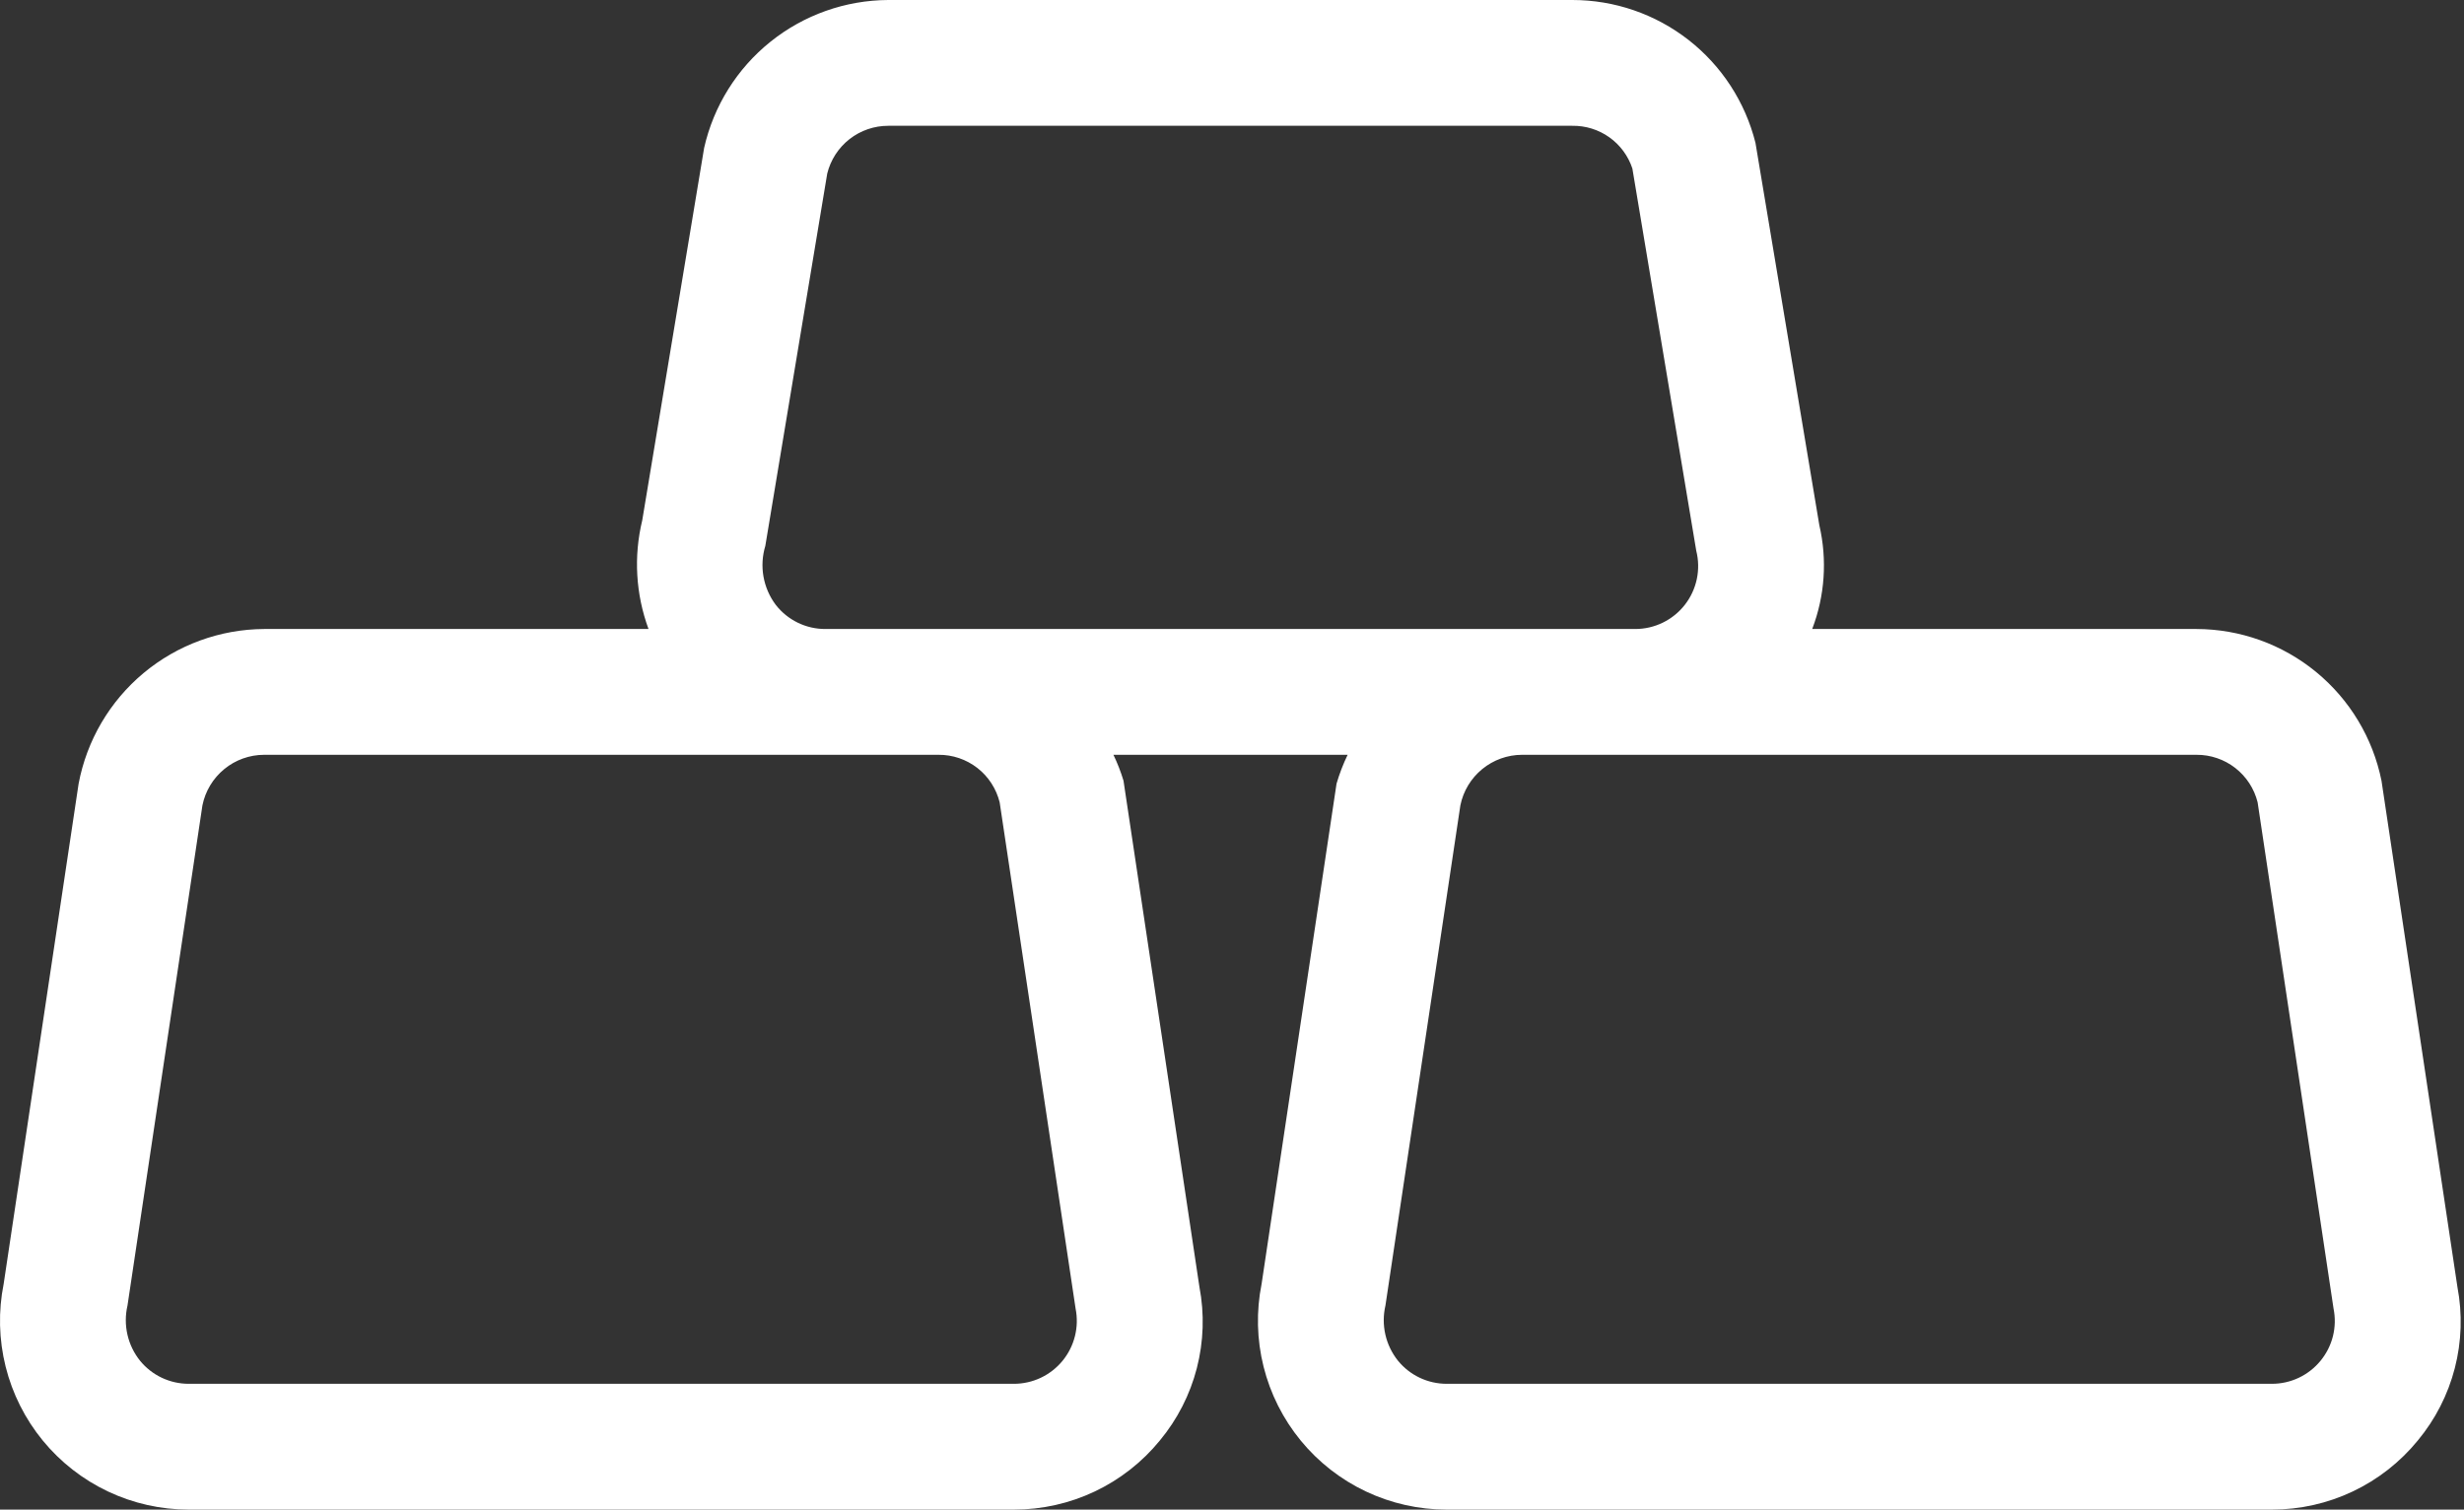 <svg width="728" height="446" viewBox="0 0 728 446" fill="none" xmlns="http://www.w3.org/2000/svg">
<rect x="0" y="0" width="728" height="446" fill="#333333" stroke="none"/>
<path d="M726.054 380.215L703.623 230.66C701.072 218.034 694.239 206.677 684.279 198.509C674.319 190.341 661.843 185.863 648.962 185.833H535.426C539.165 176.054 539.899 165.381 537.533 155.182L518.66 42.195C515.637 30.135 508.669 19.431 498.864 11.785C489.058 4.14 476.979 -0.008 464.545 1.26622e-05H262.448C249.777 0.06 237.5 4.411 227.62 12.344C217.74 20.277 210.839 31.323 208.043 43.682L189.75 153.747C187.177 164.391 187.824 175.558 191.608 185.833H78.031C65.009 185.907 52.419 190.509 42.419 198.85C32.419 207.191 25.633 218.751 23.224 231.548L1.084 379.308C-0.535 387.397 -0.339 395.745 1.659 403.749C3.657 411.753 7.405 419.214 12.636 425.594C17.866 431.974 24.446 437.114 31.903 440.642C39.36 444.171 47.507 446.001 55.757 446H299.57C307.821 446.012 315.972 444.187 323.429 440.655C330.887 437.124 337.464 431.976 342.683 425.584C347.86 419.35 351.593 412.048 353.614 404.2C355.635 396.353 355.894 388.156 354.372 380.196L331.942 230.641C331.15 228.021 330.156 225.466 328.969 223H398.166C396.84 225.748 395.744 228.601 394.887 231.53L372.747 379.308C371.128 387.398 371.324 395.746 373.322 403.75C375.32 411.754 379.069 419.216 384.3 425.595C389.53 431.975 396.111 437.115 403.569 440.643C411.026 444.172 419.173 446.001 427.423 446H671.236C679.488 446.012 687.638 444.187 695.096 440.655C702.554 437.124 709.131 431.976 714.35 425.584C719.527 419.354 723.261 412.055 725.284 404.211C727.308 396.367 727.571 388.172 726.054 380.215ZM229.202 178.701C227.355 176.244 226.114 173.386 225.578 170.36C225.042 167.333 225.227 164.223 226.117 161.281L244.411 51.268C245.406 47.238 247.724 43.659 250.994 41.103C254.264 38.546 258.297 37.16 262.448 37.167H464.545C468.461 37.106 472.294 38.296 475.486 40.565C478.678 42.834 481.063 46.063 482.292 49.781L501.165 162.712C501.856 165.454 501.912 168.318 501.328 171.086C500.744 173.853 499.537 176.45 497.797 178.68C496.058 180.91 493.832 182.714 491.29 183.953C488.748 185.193 485.957 185.836 483.128 185.833H243.864C241.038 185.843 238.247 185.206 235.705 183.969C233.164 182.733 230.939 180.931 229.202 178.701ZM295.359 237.053L317.789 386.611C318.327 389.307 318.261 392.088 317.594 394.754C316.928 397.421 315.679 399.907 313.936 402.032C312.193 404.158 310.001 405.87 307.517 407.046C305.033 408.222 302.318 408.833 299.57 408.833H55.757C53.006 408.835 50.29 408.225 47.804 407.049C45.319 405.872 43.126 404.157 41.384 402.028C39.569 399.768 38.291 397.124 37.648 394.298C37.004 391.471 37.01 388.535 37.667 385.712L59.808 237.937C60.66 233.73 62.939 229.945 66.259 227.224C69.579 224.502 73.737 223.01 78.031 223H277.296C281.447 222.974 285.487 224.345 288.766 226.892C292.044 229.44 294.359 233.023 295.359 237.053ZM685.609 402.036C683.867 404.163 681.673 405.876 679.188 407.052C676.702 408.228 673.986 408.836 671.236 408.833H427.423C424.673 408.835 421.957 408.225 419.471 407.049C416.985 405.872 414.792 404.157 413.051 402.028C411.236 399.768 409.958 397.124 409.314 394.298C408.67 391.471 408.677 388.535 409.334 385.712L431.474 237.937C432.327 233.732 434.604 229.949 437.922 227.227C441.24 224.506 445.395 223.013 449.686 223H648.951C653.103 222.974 657.143 224.345 660.421 226.892C663.699 229.44 666.026 233.016 667.025 237.045L689.456 386.604C690.003 389.298 689.943 392.081 689.28 394.749C688.616 397.417 687.355 399.911 685.609 402.036Z" fill="white"/>
</svg>

